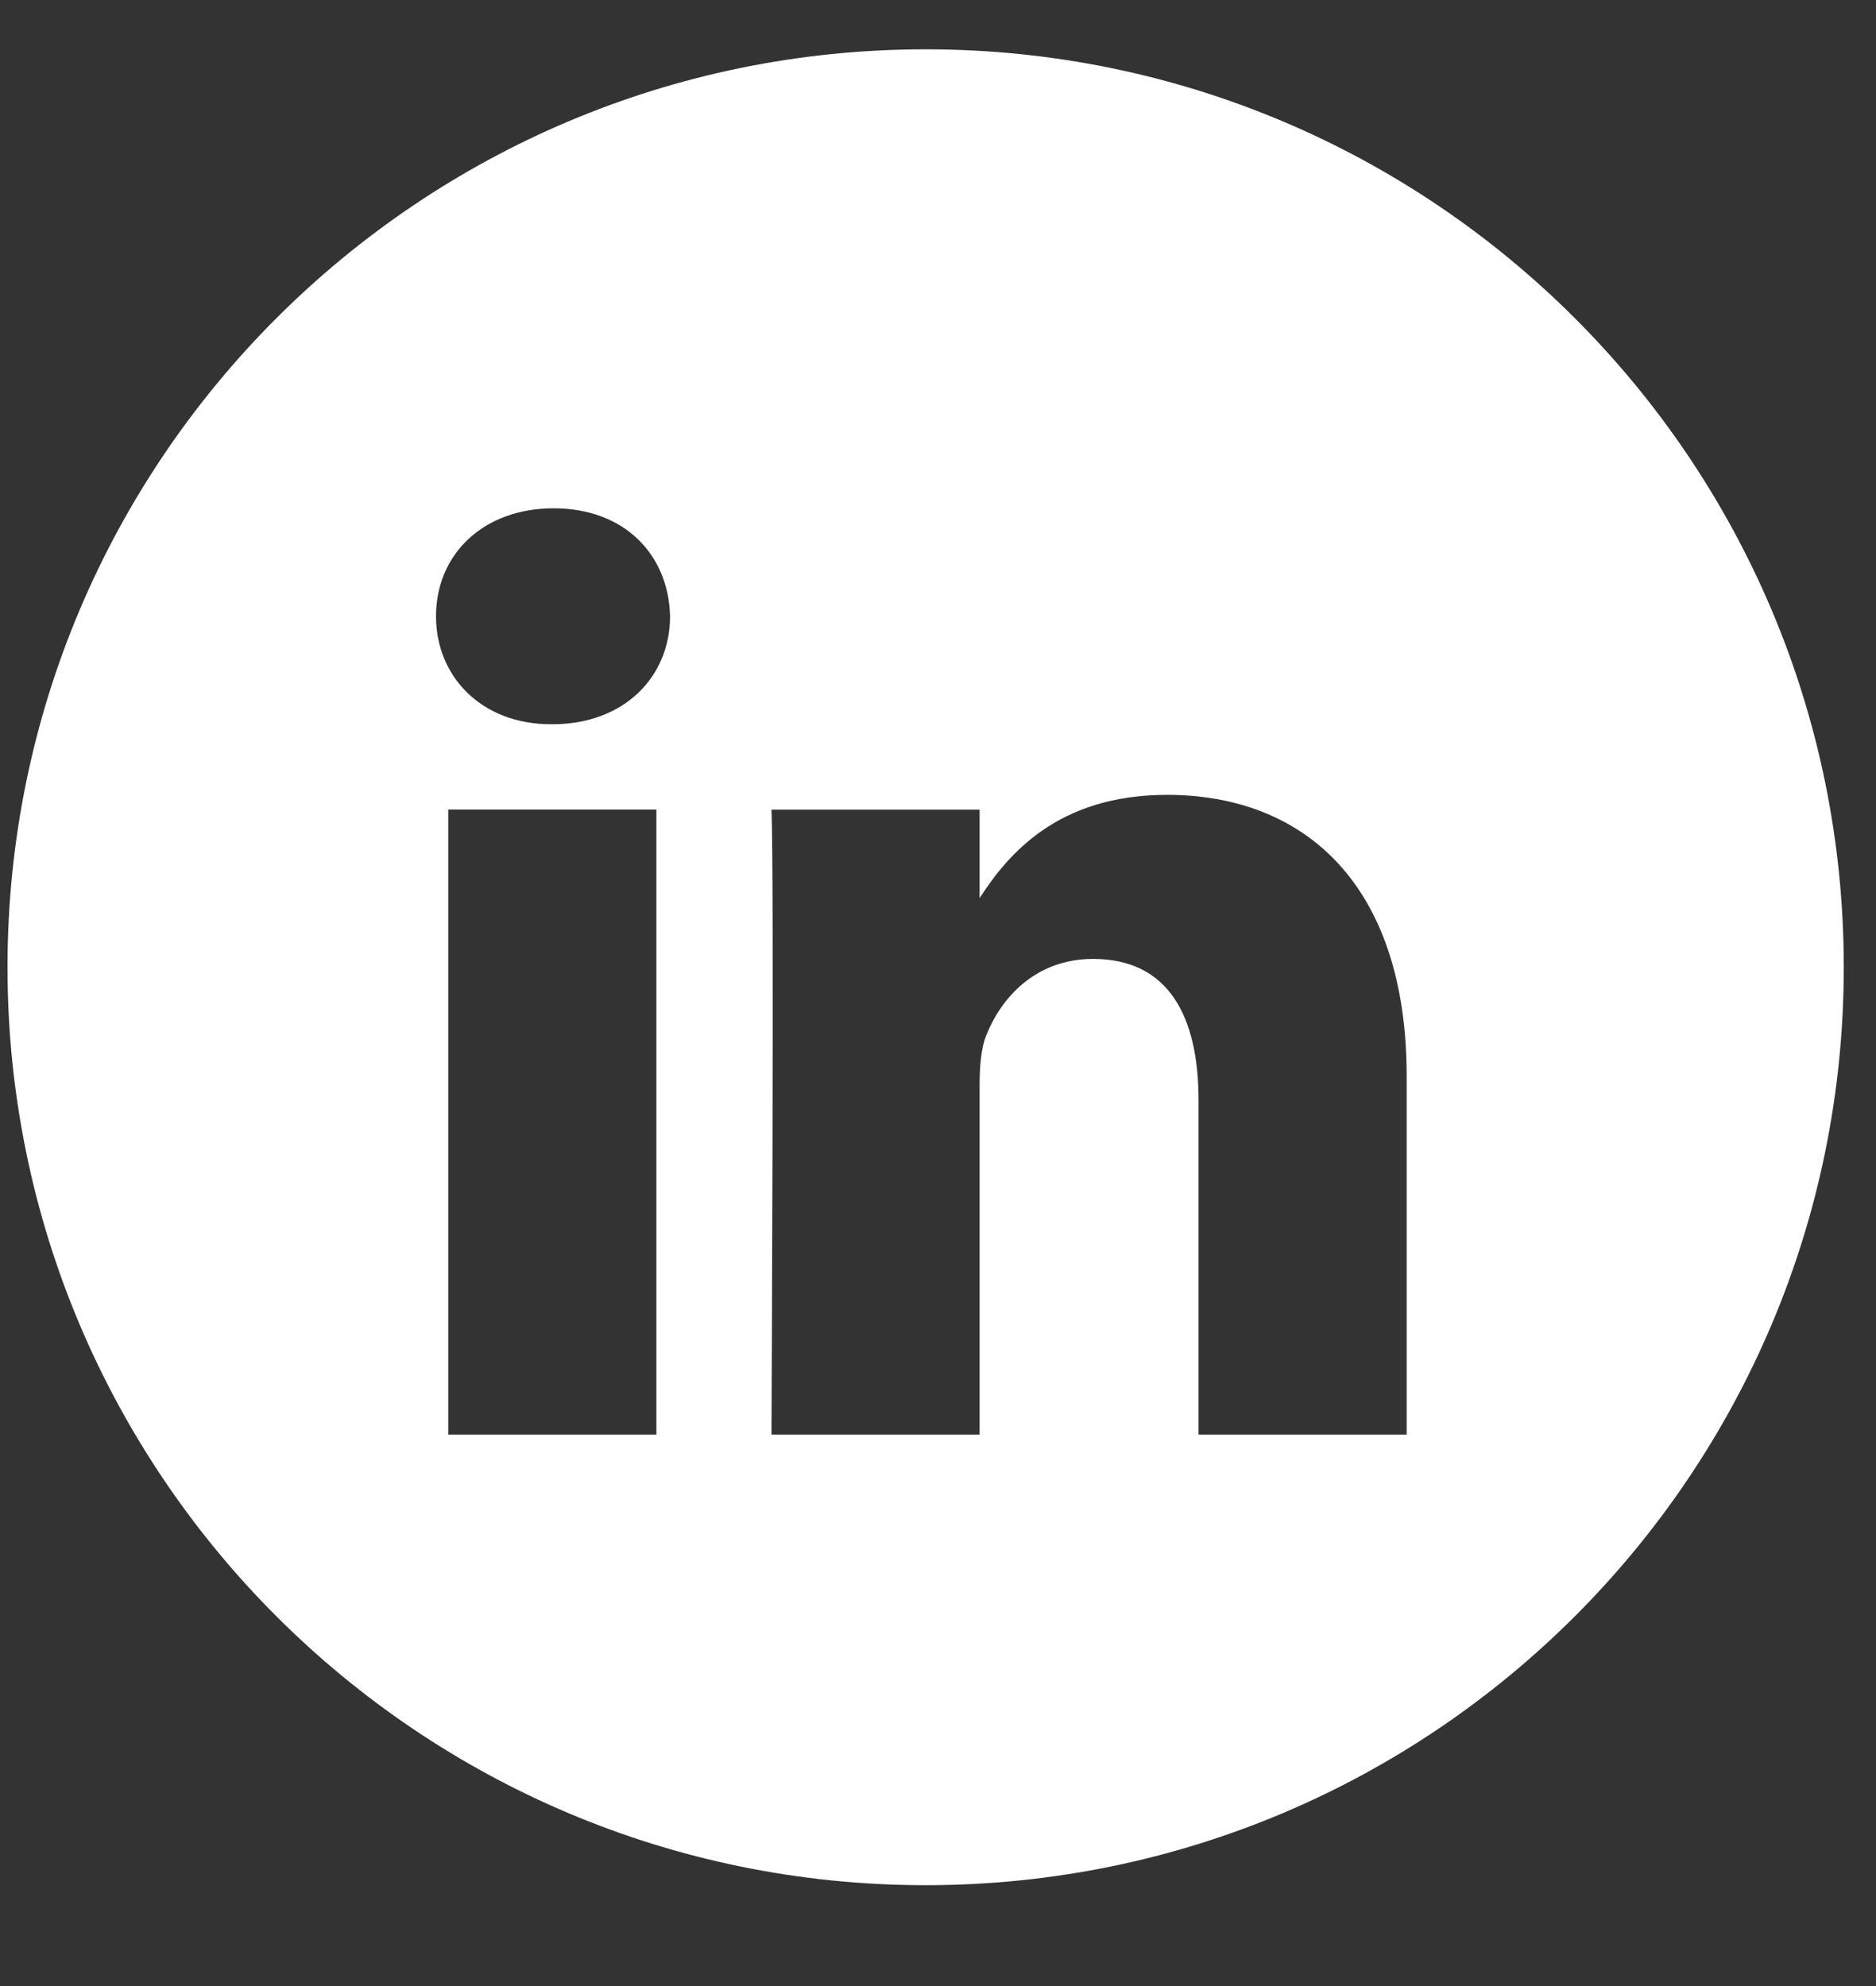 <svg width="17" height="18" viewBox="0 0 17 18" fill="none" xmlns="http://www.w3.org/2000/svg">
<rect x="0" y="0" width="17" height="18" fill="#333333" stroke="none"/>
<path fill-rule="evenodd" clip-rule="evenodd" d="M8.388 0.447C3.793 0.447 0.068 4.172 0.068 8.766C0.068 13.361 3.793 17.086 8.388 17.086C12.983 17.086 16.708 13.361 16.708 8.766C16.708 4.172 12.983 0.447 8.388 0.447ZM4.062 7.337H5.948V13.002H4.062V7.337ZM6.072 5.585C6.059 5.03 5.662 4.607 5.017 4.607C4.372 4.607 3.951 5.03 3.951 5.585C3.951 6.129 4.36 6.564 4.993 6.564H5.005C5.662 6.564 6.072 6.129 6.072 5.585ZM10.576 7.204C11.817 7.204 12.747 8.014 12.747 9.754L12.747 13.002H10.861V9.972C10.861 9.21 10.588 8.691 9.906 8.691C9.385 8.691 9.075 9.041 8.939 9.379C8.889 9.501 8.877 9.669 8.877 9.839V13.002H6.991C6.991 13.002 7.016 7.869 6.991 7.338H8.877V8.14C9.127 7.754 9.575 7.204 10.576 7.204Z" fill="white"/>
</svg>
